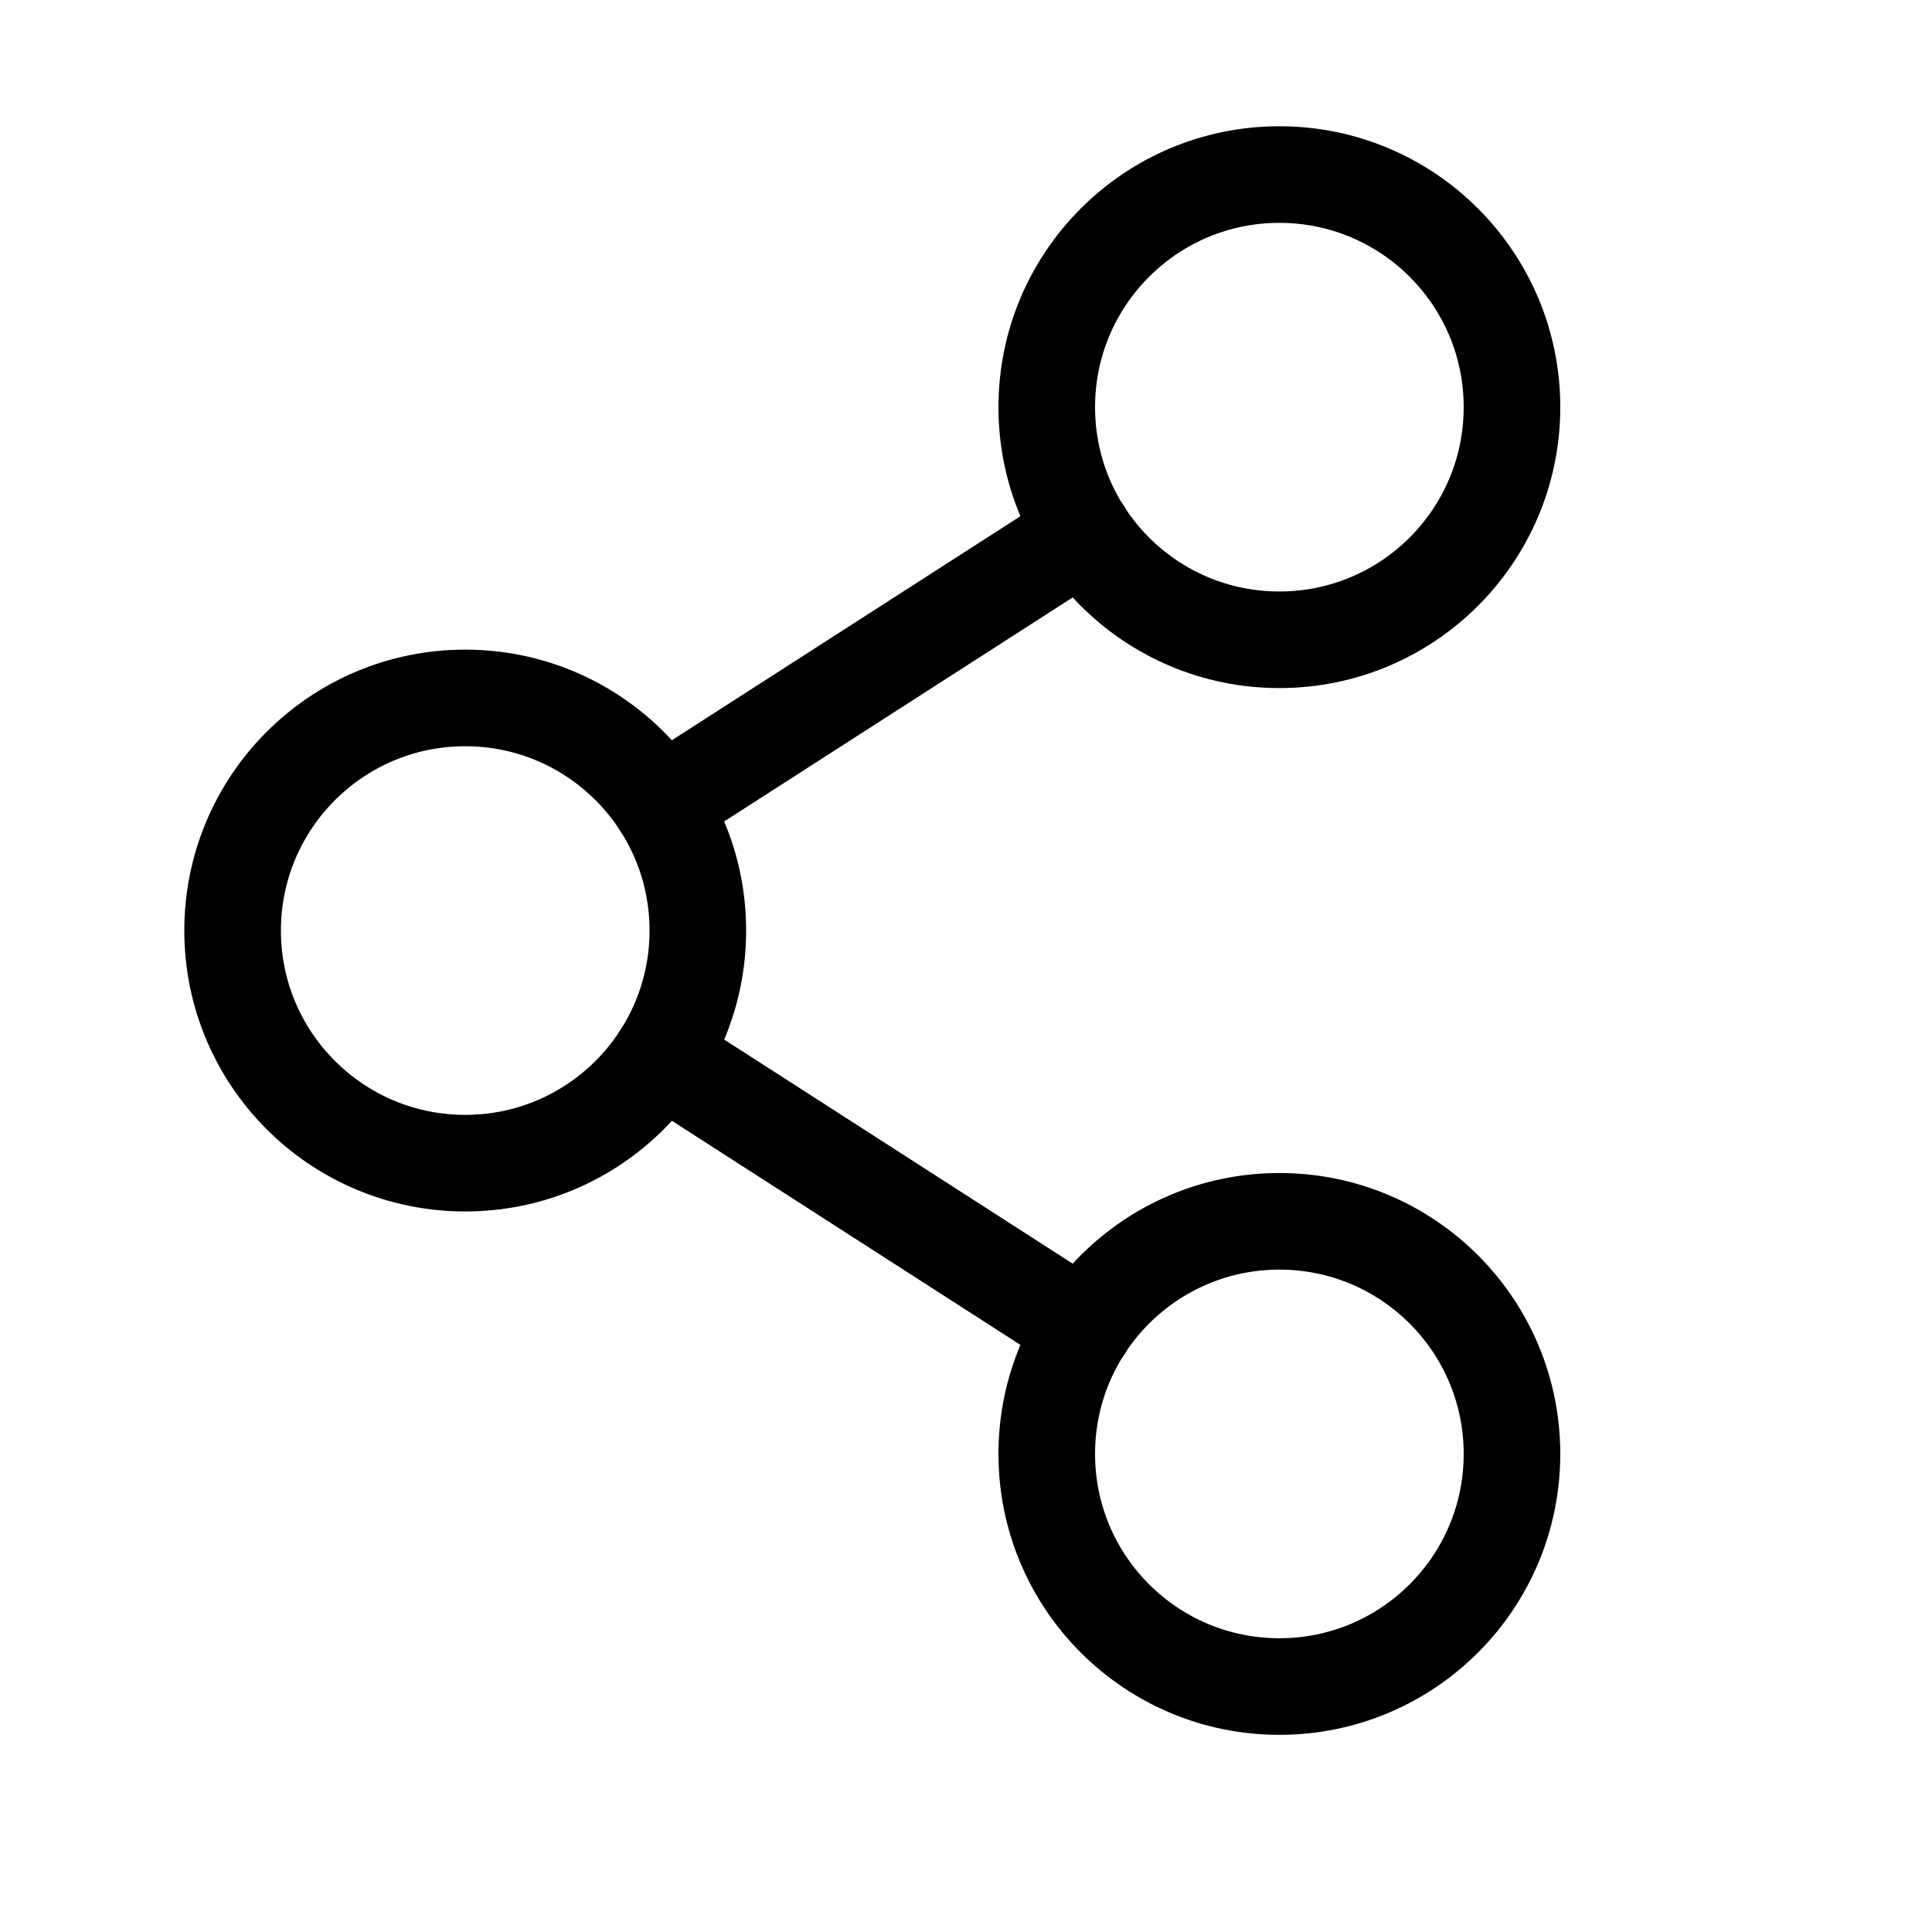 <svg width="20" height="20" viewBox="0 0 20 20" fill="none" xmlns="http://www.w3.org/2000/svg">
<mask id="mask0_1729_66" style="mask-type:luminance" maskUnits="userSpaceOnUse" x="0" y="0" width="20" height="20">
<path d="M19.264 0H0V19.264H19.264V0Z" fill="white"/>
</mask>
<g mask="url(#mask0_1729_66)">
<path d="M4.816 12.041C6.146 12.041 7.224 10.963 7.224 9.633C7.224 8.303 6.146 7.225 4.816 7.225C3.486 7.225 2.408 8.303 2.408 9.633C2.408 10.963 3.486 12.041 4.816 12.041Z" stroke="black" stroke-linecap="round" stroke-linejoin="round"/>
<path d="M13.244 17.459C14.574 17.459 15.652 16.381 15.652 15.051C15.652 13.721 14.574 12.643 13.244 12.643C11.914 12.643 10.836 13.721 10.836 15.051C10.836 16.381 11.914 17.459 13.244 17.459Z" stroke="black" stroke-linecap="round" stroke-linejoin="round"/>
<path d="M13.244 6.623C14.574 6.623 15.652 5.545 15.652 4.215C15.652 2.885 14.574 1.807 13.244 1.807C11.914 1.807 10.836 2.885 10.836 4.215C10.836 5.545 11.914 6.623 13.244 6.623Z" stroke="black" stroke-linecap="round" stroke-linejoin="round"/>
<path d="M11.22 5.516L6.842 8.33" stroke="black" stroke-linecap="round" stroke-linejoin="round"/>
<path d="M6.842 10.935L11.22 13.75" stroke="black" stroke-linecap="round" stroke-linejoin="round"/>
</g>
</svg>
